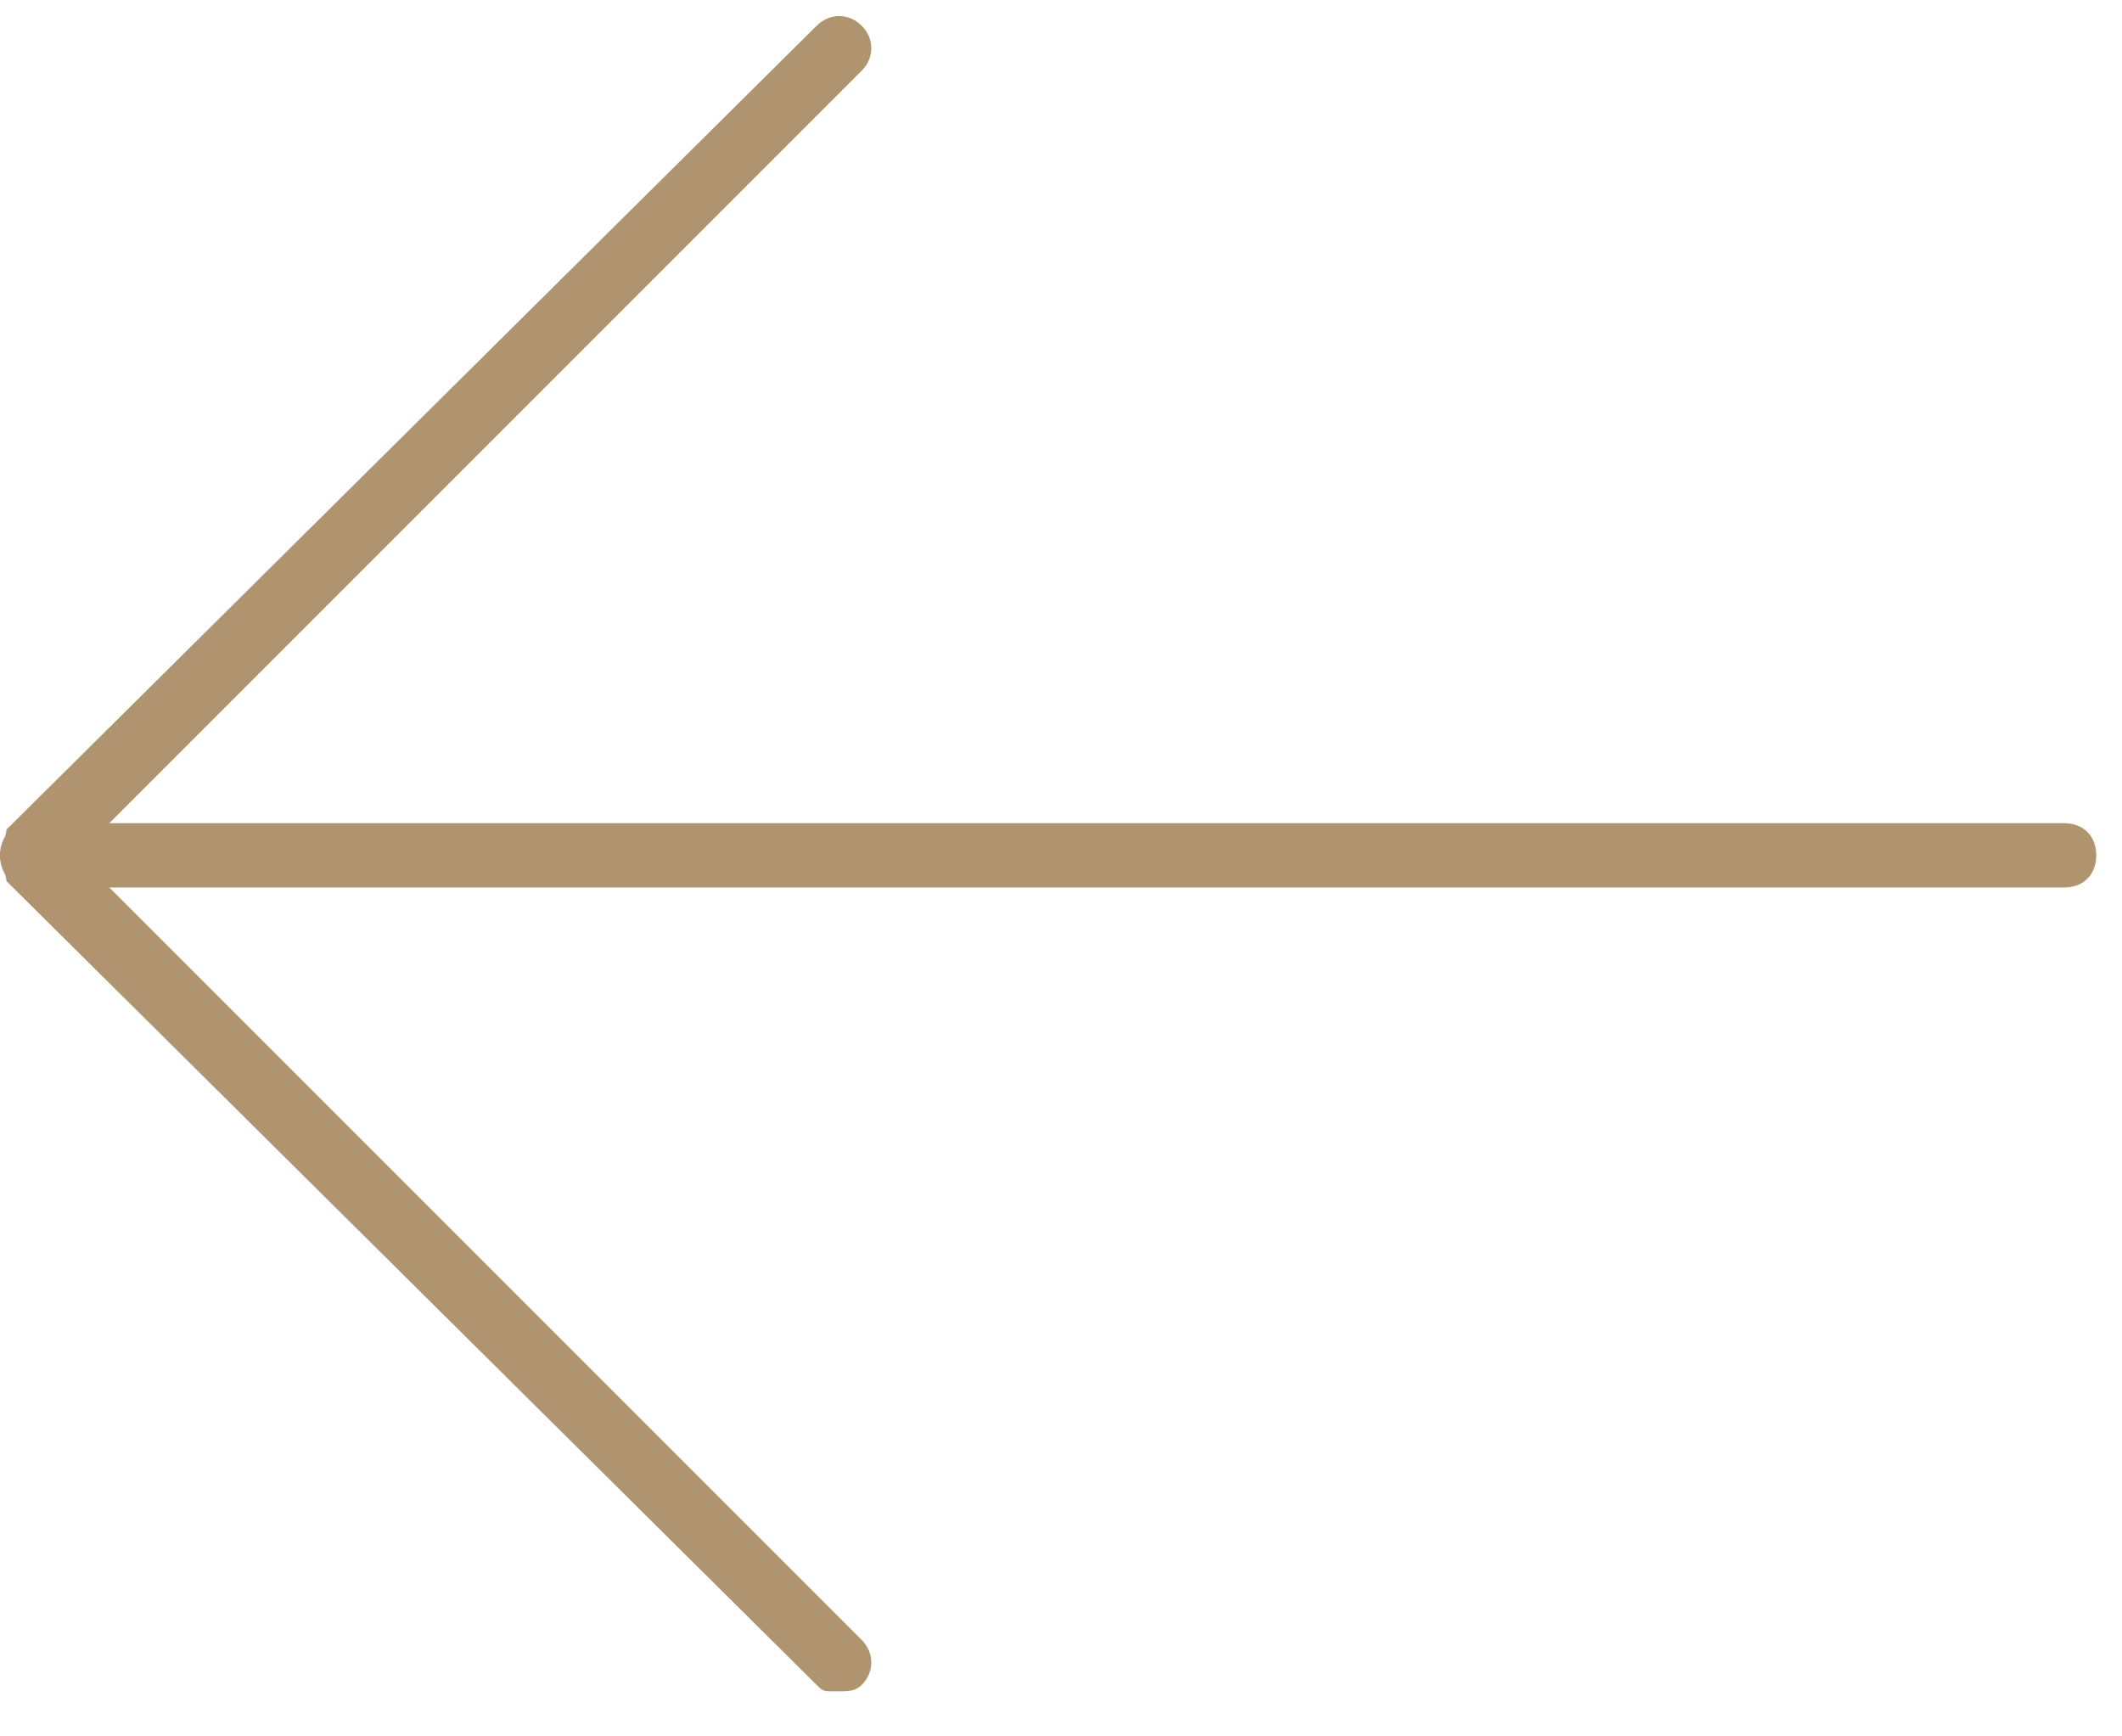 <svg xmlns="http://www.w3.org/2000/svg" width="33" height="27" viewBox="0 0 33 27">
    <g fill="#B0946F" fill-rule="nonzero">
        <path d="M0 13.3c0-.3.2-.5.5-.5h31.6c.3 0 .5.2.5.5s-.2.5-.5.5H.5c-.3 0-.5-.2-.5-.5z"/>
        <path d="M12.7 26.2L.1 13.7c0-.1-.1-.3-.1-.4 0-.1.1-.3.1-.4L12.7.4c.2-.2.5-.2.7 0 .2.2.2.5 0 .7L1.2 13.3l12.2 12.2c.2.2.2.5 0 .7-.1.1-.2.1-.4.1s-.2 0-.3-.1z"/>
    </g>
</svg>

